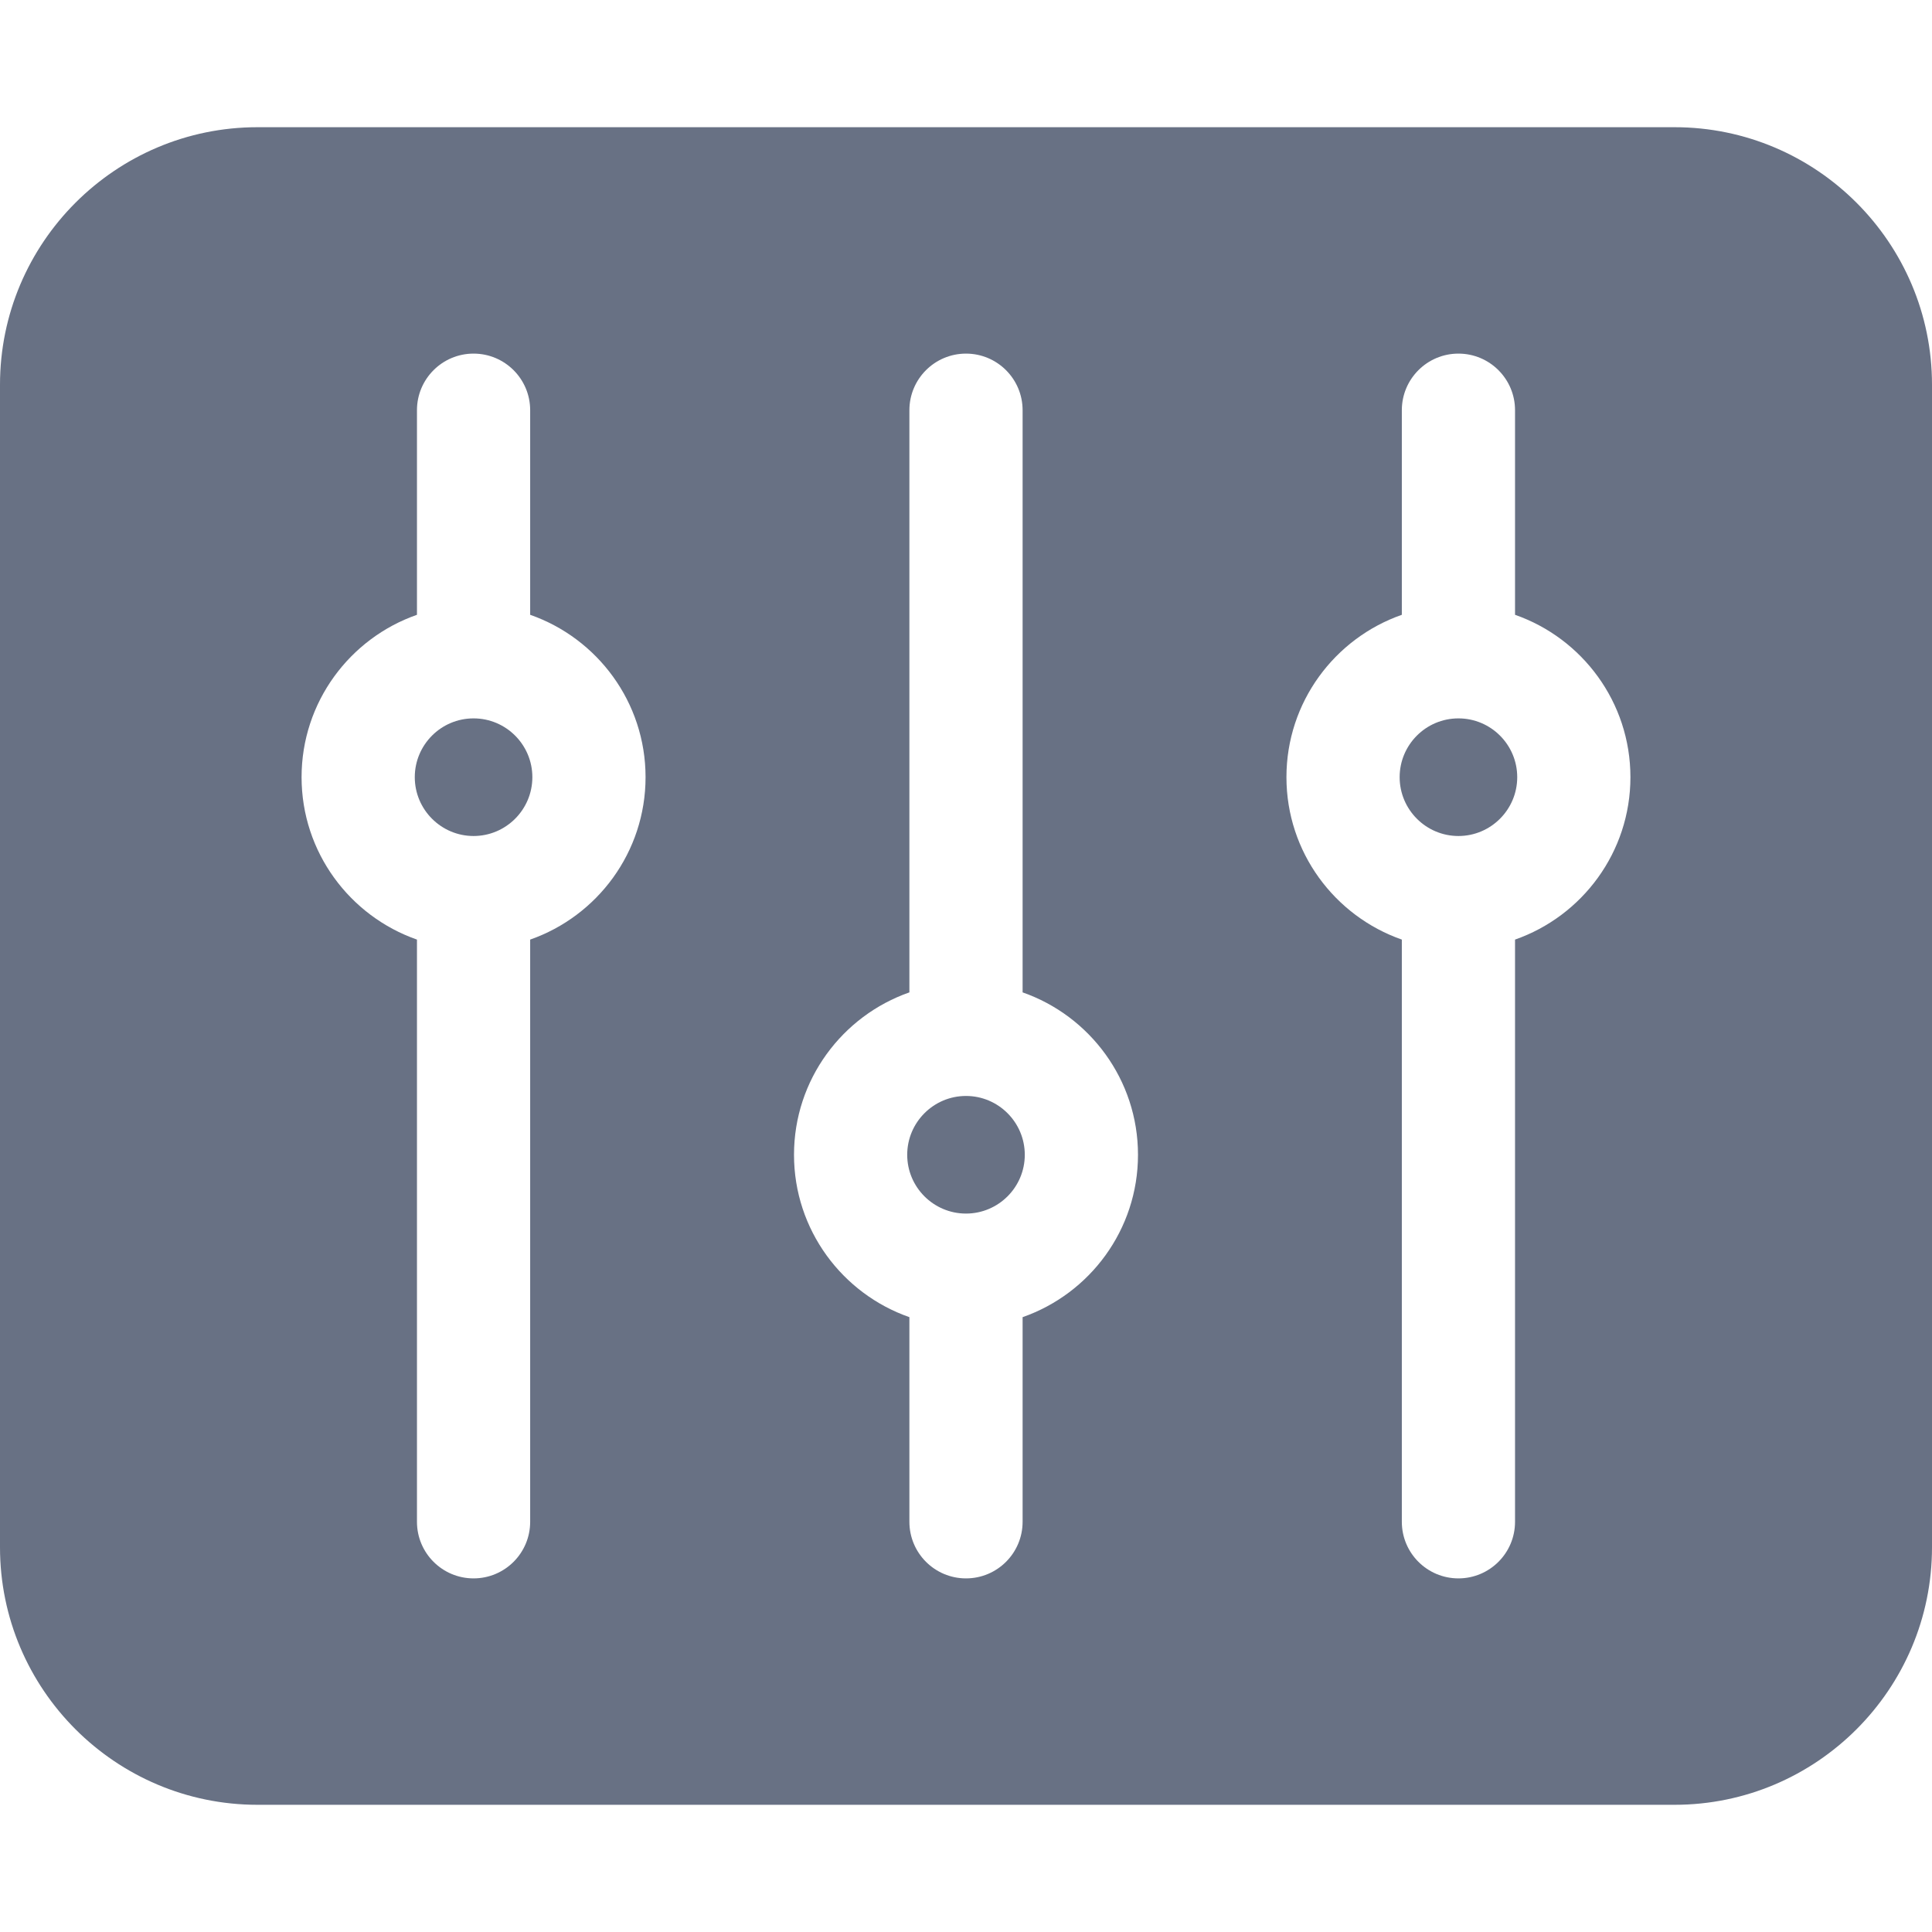 <svg xmlns="http://www.w3.org/2000/svg" version="1.1" xmlns:xlink="http://www.w3.org/1999/xlink" width="22" height="22" x="0" y="0" viewBox="0 0 512 512" style="enable-background:new 0 0 512 512" xml:space="preserve" class=""><g><path d="M443.76 33.71H68.24C30.61 33.71 0 64.32 0 101.95v308.1c0 37.63 30.61 68.24 68.24 68.24h375.52c37.63 0 68.24-30.61 68.24-68.24v-308.1c0-37.63-30.61-68.24-68.24-68.24zM140.5 249v154.29c0 8.29-6.72 15-15 15s-15-6.71-15-15V249c-17.79-6.22-30.58-23.16-30.58-43.04s12.79-36.82 30.58-43.03v-54.22c0-8.29 6.72-15 15-15s15 6.71 15 15v54.22c17.79 6.21 30.58 23.15 30.58 43.03S158.29 242.78 140.5 249zM271 349.06v54.23c0 8.29-6.72 15-15 15s-15-6.71-15-15v-54.23c-17.79-6.21-30.58-23.15-30.58-43.03s12.79-36.82 30.58-43.04V108.71c0-8.29 6.72-15 15-15s15 6.71 15 15v154.28c17.79 6.22 30.58 23.16 30.58 43.04s-12.79 36.82-30.58 43.03zM401.5 249v154.29c0 8.29-6.72 15-15 15s-15-6.71-15-15V249c-17.79-6.22-30.58-23.16-30.58-43.04s12.79-36.82 30.58-43.03v-54.22c0-8.29 6.72-15 15-15s15 6.71 15 15v54.22c17.79 6.21 30.58 23.15 30.58 43.03S419.29 242.78 401.5 249z" fill="#687184" opacity="1" data-original="#000000" class=""></path><path d="M256 290.44c-8.59 0-15.58 7-15.58 15.59s6.98 15.57 15.57 15.58h.02c8.59-.01 15.57-6.99 15.57-15.58s-6.99-15.59-15.58-15.59zM125.51 190.38h-.02c-8.59 0-15.57 6.99-15.57 15.58s6.99 15.59 15.58 15.59 15.58-7 15.58-15.59-6.98-15.58-15.57-15.58zM386.51 190.38h-.02c-8.59 0-15.57 6.99-15.57 15.58s6.99 15.59 15.58 15.59 15.58-7 15.58-15.59-6.98-15.58-15.57-15.58z" fill="#687184" opacity="1" data-original="#000000" class=""></path></g></svg>